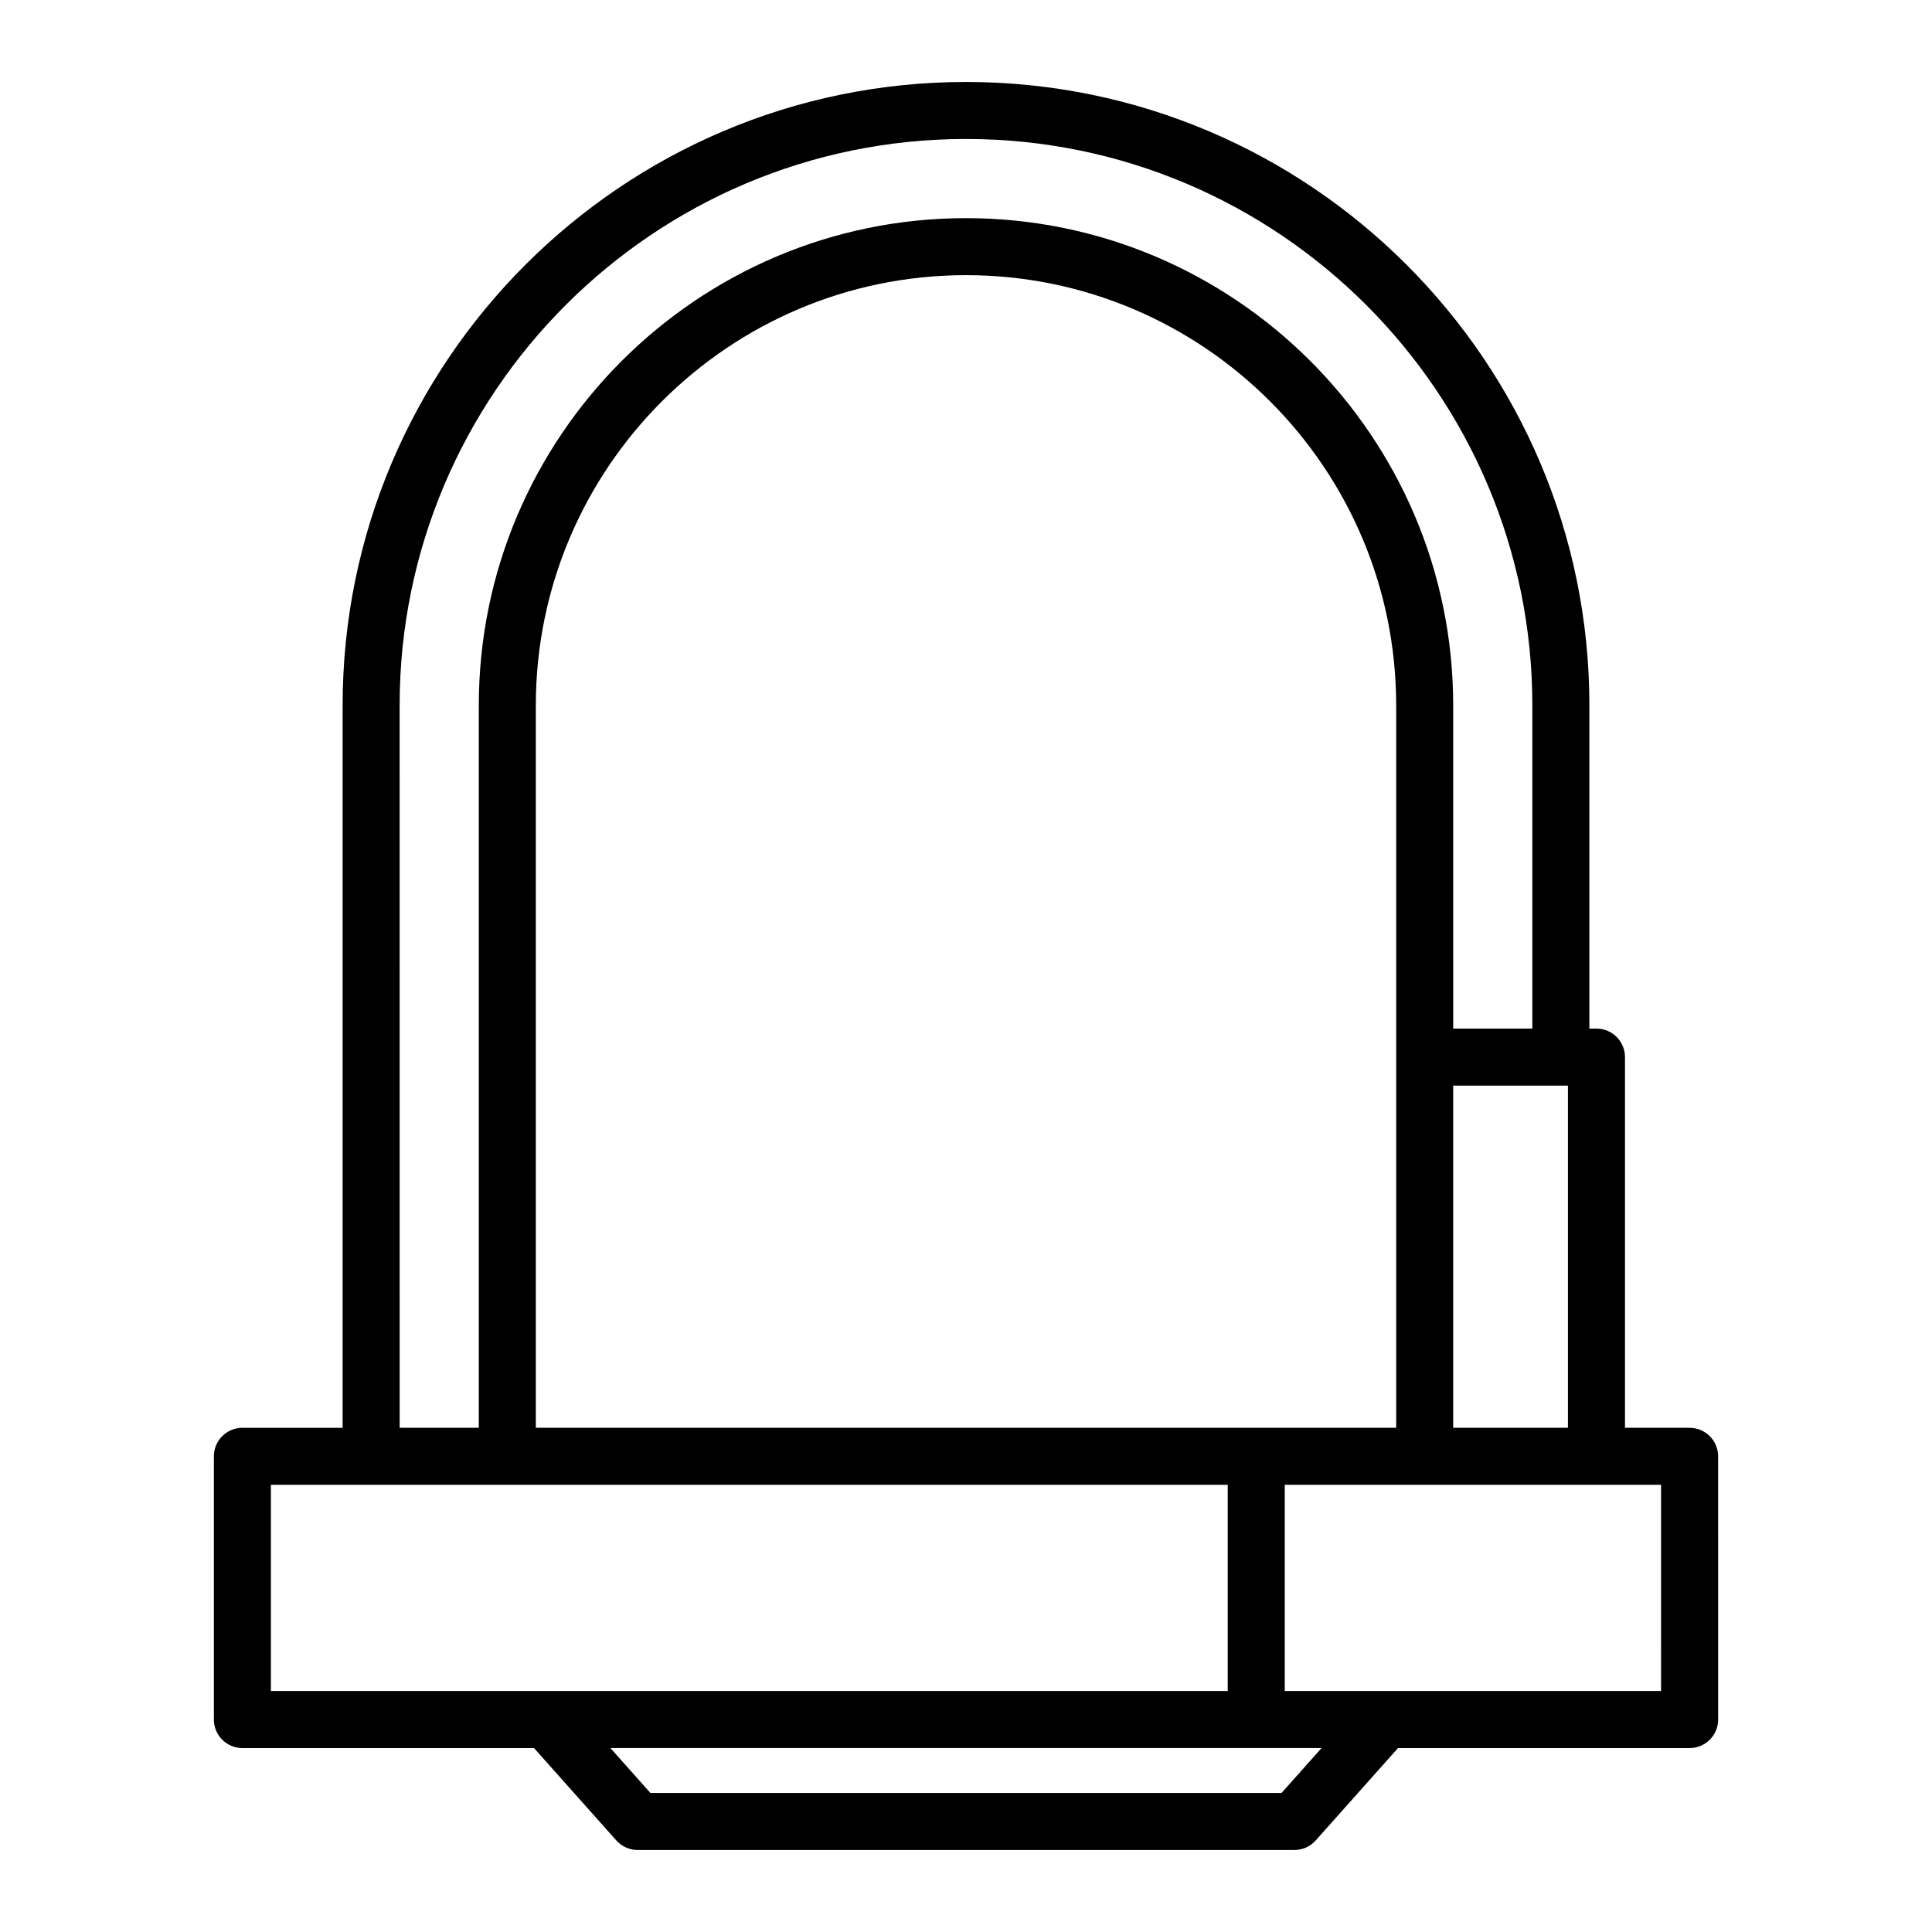 <?xml version="1.0" encoding="UTF-8"?>
<!-- Uploaded to: ICON Repo, www.iconrepo.com, Generator: ICON Repo Mixer Tools -->
<svg fill="#000000" width="800px" height="800px" version="1.1" viewBox="144 144 512 512" xmlns="http://www.w3.org/2000/svg">
 <path d="m591.76 522.38h-17.125v-98.238c0-4.176-3.387-7.559-7.559-7.559l-1.875 0.004v-85.664c0-91.094-74.113-165.2-165.2-165.2-91.09 0-165.2 74.105-165.2 165.2v191.46h-26.562c-4.172 0-7.559 3.379-7.559 7.559v69.754c0 4.176 3.387 7.559 7.559 7.559h77.281l21.82 24.488c1.438 1.605 3.488 2.527 5.644 2.527h174.04c2.156 0 4.207-0.922 5.644-2.527l21.82-24.488h77.281c4.172 0 7.559-3.379 7.559-7.559l-0.008-69.754c-0.004-4.176-3.387-7.559-7.562-7.559zm-114.84 0h-190.92v-191.46c0-62.859 51.137-114 114-114s114 51.137 114 114v191.46zm52.188-90.68h30.41v90.68h-30.41zm-279.2-100.78c0-82.754 67.324-150.09 150.09-150.09s150.09 67.328 150.09 150.09v85.664h-20.973l-0.004-85.664c0-71.191-57.918-129.11-129.11-129.11-71.195 0-129.11 57.918-129.11 129.11v191.46h-20.973zm-34.117 206.57h253.57v54.637h-253.57zm267.84 81.656h-167.27l-10.605-11.906h188.48zm100.57-27.02h-99.727v-54.637h99.723z"/>
</svg>